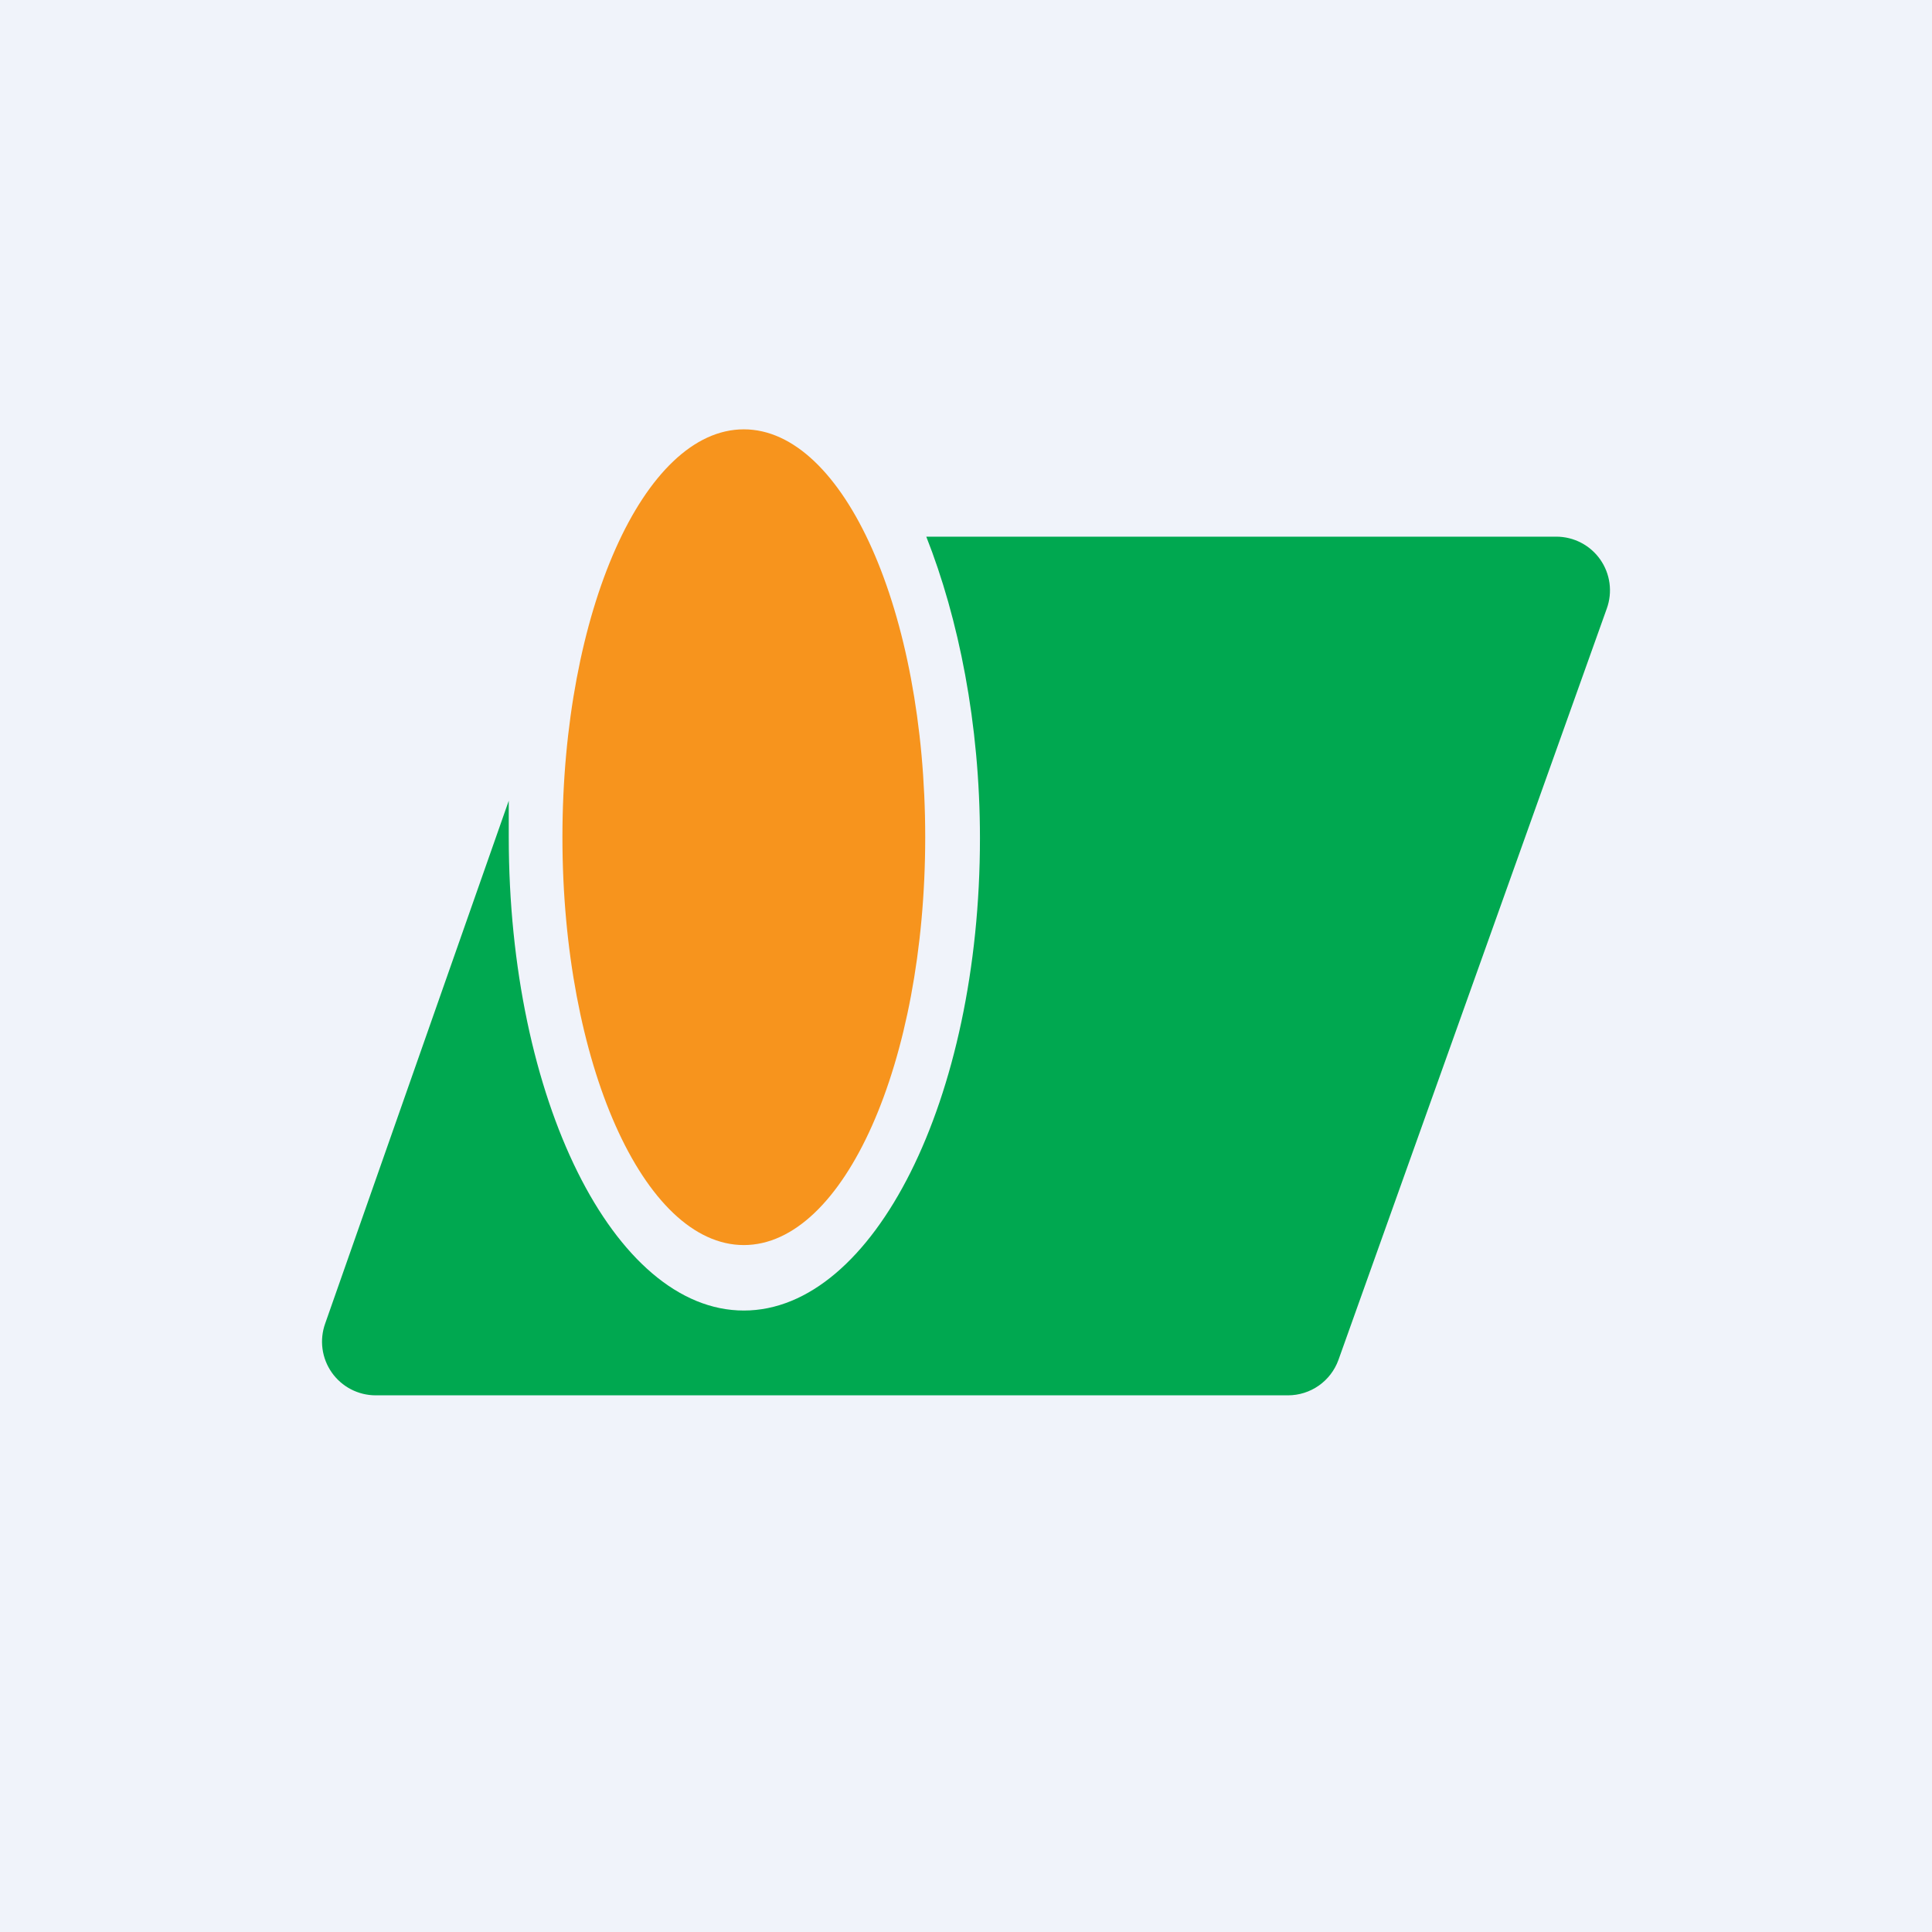 <svg width="360" height="360" viewBox="0 0 360 360" fill="none" xmlns="http://www.w3.org/2000/svg">
<rect x="0" y="0" width="360" height="360" fill="#333333" stroke="none"/>
<g clip-path="url(#clip0_1830_16861)">
<path d="M0 0H360V360H0V0Z" fill="#F0F3FA"/>
<path d="M138.6 244.2C162.8 244.2 182.6 204.8 182.6 156.2C182.6 134.8 178.6 115.2 172.6 100H290C291.606 100.001 293.187 100.388 294.611 101.129C296.036 101.87 297.26 102.943 298.182 104.257C299.104 105.571 299.696 107.088 299.908 108.68C300.12 110.271 299.946 111.89 299.4 113.4L249.4 253.4C248.701 255.333 247.424 257.003 245.742 258.184C244.06 259.365 242.055 259.999 240 260H70C68.395 259.999 66.813 259.612 65.389 258.871C63.965 258.13 62.74 257.057 61.818 255.743C60.896 254.429 60.304 252.912 60.092 251.32C59.88 249.729 60.054 248.11 60.6 246.6L94.8 149.2V156C94.8 204.8 114.4 244.2 138.6 244.2Z" fill="#00A850"/>
<path d="M138.6 232C157.268 232 172.4 197.974 172.4 156C172.4 114.026 157.268 80 138.6 80C119.933 80 104.8 114.026 104.8 156C104.8 197.974 119.933 232 138.6 232Z" fill="#F7941D"/>
</g>
<defs>
<clipPath id="clip0_1830_16861">
<rect width="360" height="360" fill="white"/>
</clipPath>
</defs>
</svg>

